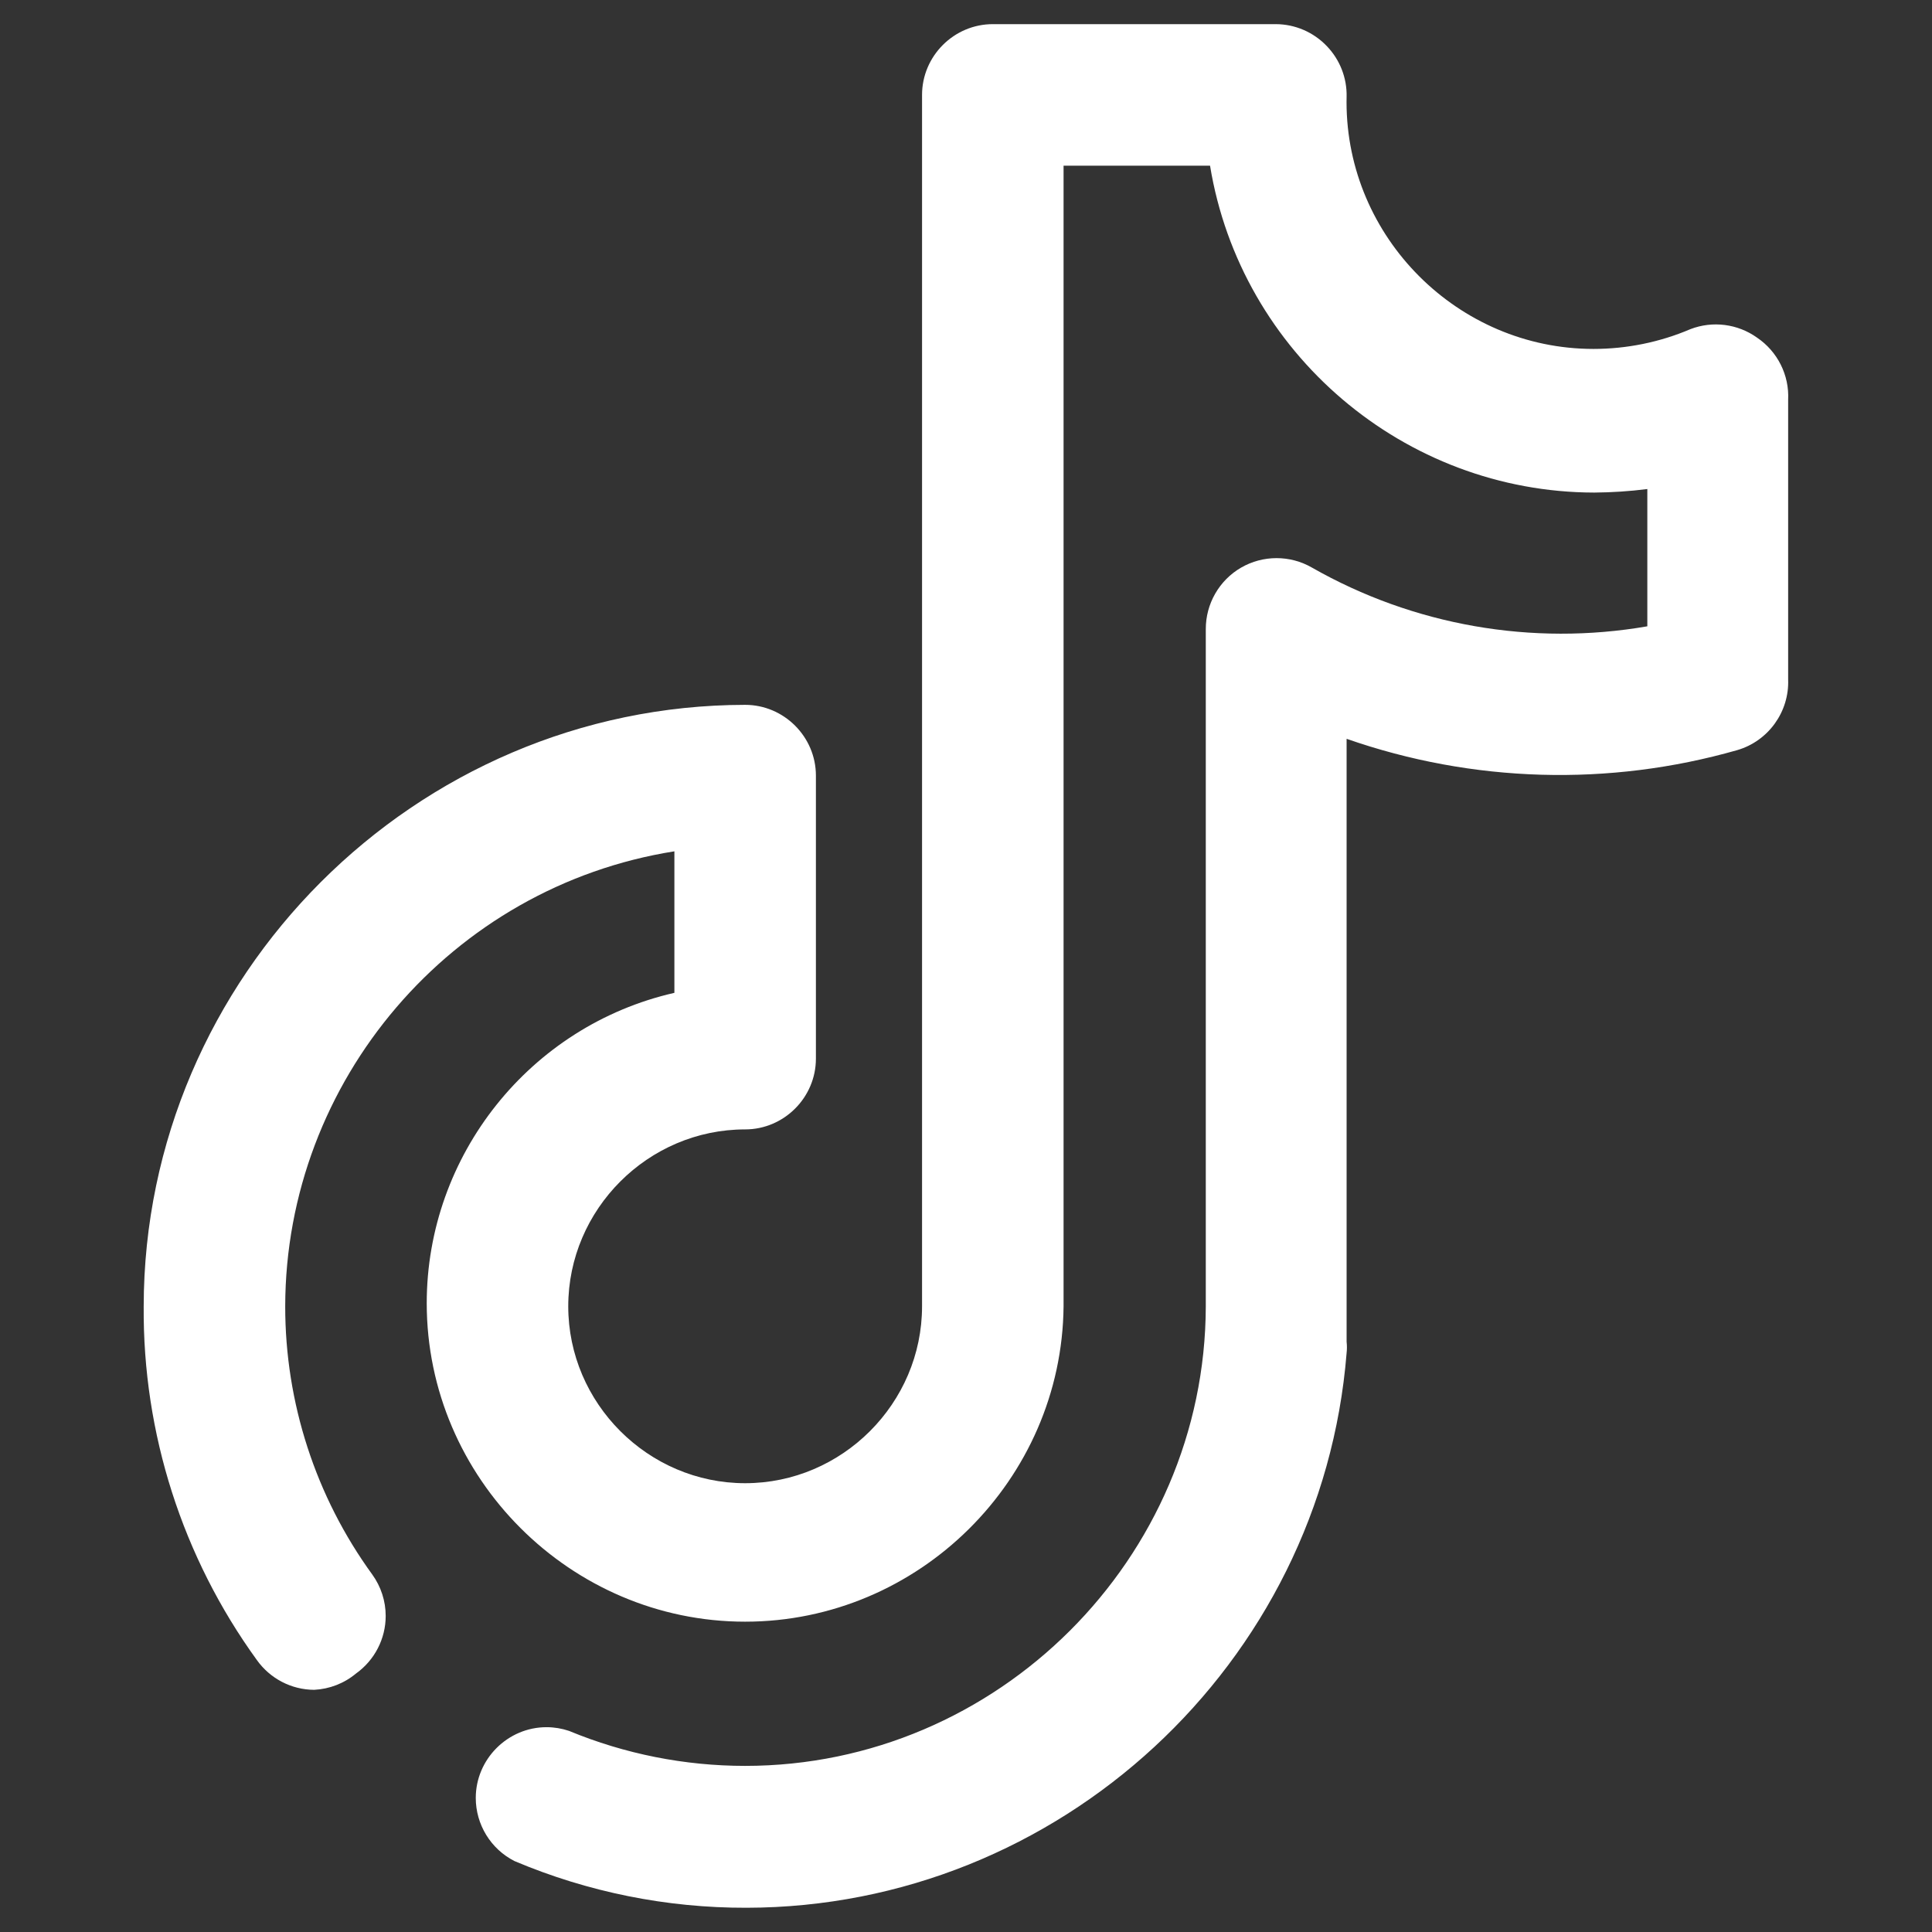 <?xml version="1.0" encoding="UTF-8" standalone="no"?>
<!DOCTYPE svg PUBLIC "-//W3C//DTD SVG 1.1//EN" "http://www.w3.org/Graphics/SVG/1.1/DTD/svg11.dtd">
<svg width="100%" height="100%" viewBox="0 0 80 80" version="1.1" xmlns="http://www.w3.org/2000/svg" xmlns:xlink="http://www.w3.org/1999/xlink" xml:space="preserve" xmlns:serif="http://www.serif.com/" style="fill-rule:evenodd;clip-rule:evenodd;stroke-linejoin:round;stroke-miterlimit:2;">
    <rect x="0" y="0" width="80" height="80" fill="#333333" stroke="none"/>
    <g id="Tiktok" transform="matrix(2.93,0,0,2.93,-8.7,-6.882)">
        <path d="M27.8,7.12C27.527,6.925 27.173,6.88 26.86,7C26.427,7.185 25.96,7.28 25.489,7.28C23.575,7.28 21.999,5.705 21.999,3.79C21.999,3.767 22,3.743 22,3.72C22.007,3.452 21.906,3.193 21.72,3C21.532,2.803 21.272,2.691 21,2.69L17,2.69C16.451,2.69 16,3.141 16,3.69L16,20.81C16,22.181 14.871,23.31 13.5,23.31C12.129,23.31 11,22.181 11,20.81C11,19.439 12.129,18.31 13.5,18.31C14.049,18.31 14.5,17.859 14.5,17.31L14.5,13.31C14.5,12.761 14.049,12.31 13.5,12.31C8.839,12.315 5.005,16.149 5,20.81C4.986,22.604 5.547,24.357 6.6,25.81C6.787,26.072 7.088,26.229 7.41,26.23C7.626,26.219 7.833,26.139 8,26C8.263,25.812 8.42,25.509 8.42,25.186C8.42,24.975 8.353,24.77 8.23,24.6C7.43,23.499 6.999,22.171 7,20.81C7.005,17.62 9.35,14.879 12.5,14.38L12.5,16.38C10.46,16.845 9,18.675 9,20.767C9,23.236 11.032,25.267 13.5,25.267C15.953,25.267 17.977,23.262 18,20.81L18,4.69L20.07,4.69C20.504,7.34 22.815,9.306 25.5,9.31C25.751,9.308 26.001,9.292 26.25,9.26L26.25,11.2C24.622,11.482 22.945,11.188 21.51,10.37C21.201,10.192 20.819,10.192 20.51,10.37C20.2,10.549 20.009,10.882 20.01,11.24L20.01,20.81C20.002,24.376 17.066,27.305 13.5,27.305C12.646,27.305 11.799,27.137 11.01,26.81C10.908,26.776 10.801,26.758 10.693,26.758C10.144,26.758 9.693,27.21 9.693,27.758C9.693,28.134 9.905,28.48 10.24,28.65C11.278,29.089 12.393,29.313 13.52,29.31C17.933,29.303 21.648,25.869 22,21.47C22.006,21.417 22.006,21.363 22,21.31L22,12.79C23.779,13.412 25.708,13.468 27.52,12.95C27.96,12.822 28.258,12.408 28.24,11.95L28.24,8C28.258,7.65 28.09,7.316 27.8,7.12Z" style="fill:white;fill-rule:nonzero;"/>
    </g>
</svg>

